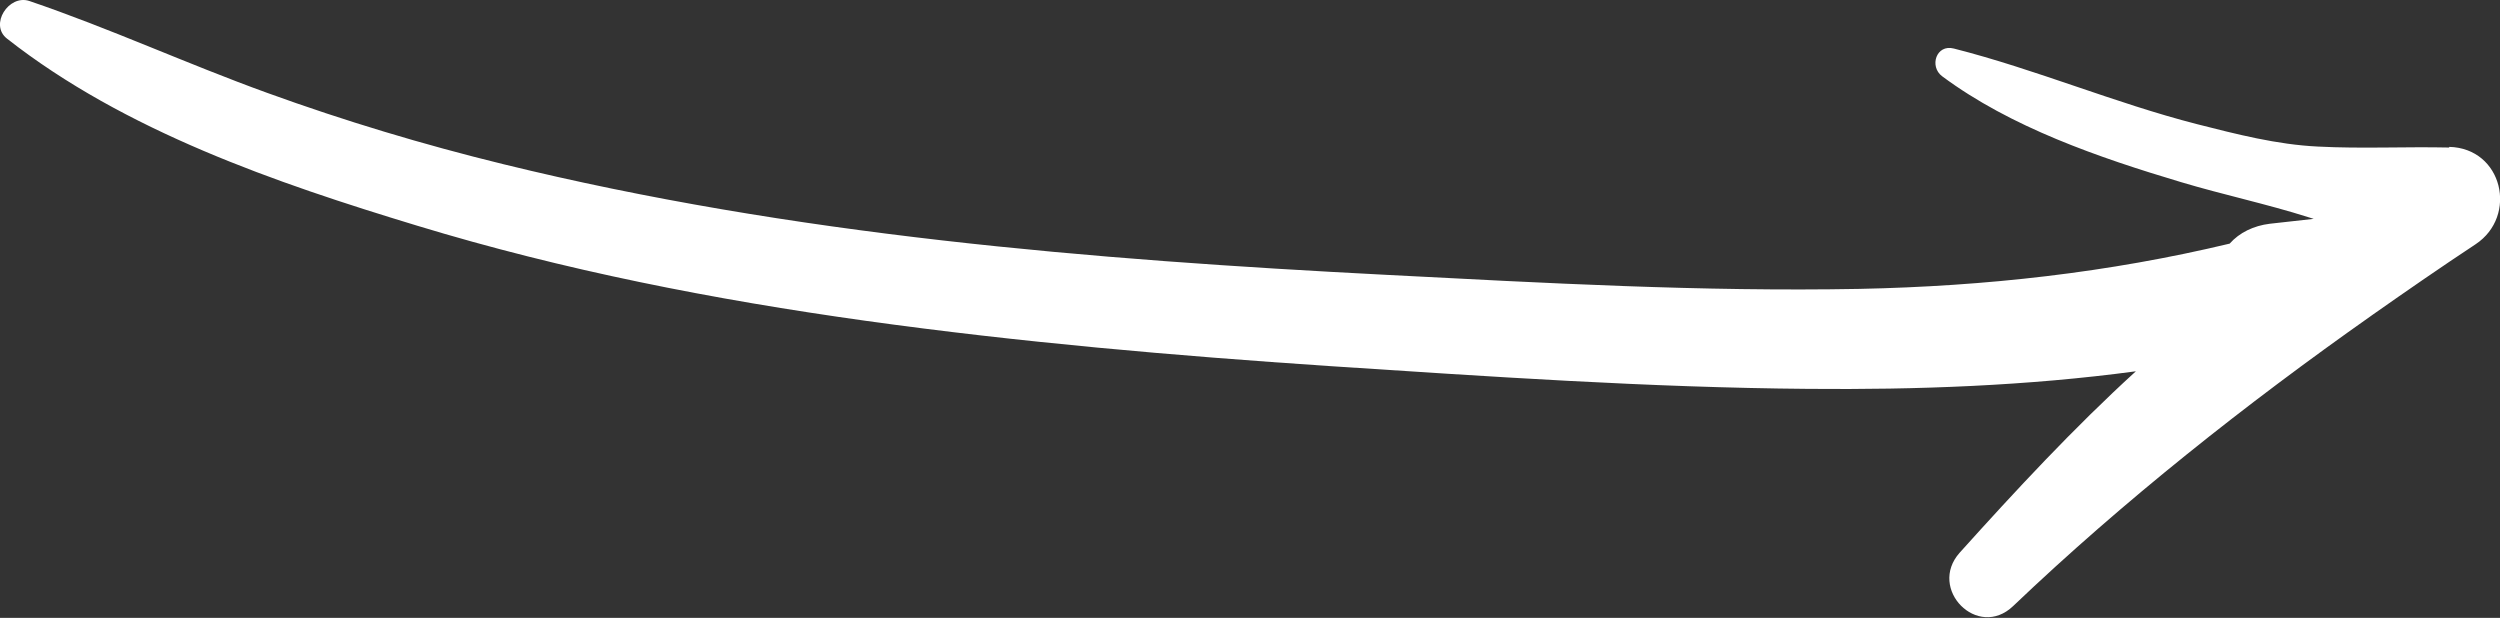 <?xml version="1.0" encoding="UTF-8"?>
<svg id="Capa_2" data-name="Capa 2" xmlns="http://www.w3.org/2000/svg" viewBox="0 0 76.76 18.97">
  <rect x="0" y="0" width="76.76" height="18.97" fill="#333333" stroke="none"/>
  <defs>
    <style>
      .cls-1 {
        fill: #fff;
      }
    </style>
  </defs>
  <g id="Capa_1-2" data-name="Capa 1">
    <path class="cls-1" d="M75.2,4.53c-1.35-.03-2.69.04-4.03-.03-1.26-.06-2.5-.38-3.72-.69-2.53-.65-4.94-1.68-7.46-2.32-.54-.14-.76.55-.36.85,2.11,1.57,4.82,2.5,7.33,3.25,1.3.39,2.63.67,3.92,1.08.05.02.11.03.16.05-.45.05-.9.1-1.35.15-.49.06-.93.27-1.23.61-3.72.89-7.48,1.31-11.37,1.39-4.83.09-9.67-.18-14.5-.43-9.12-.47-18.25-1.22-27.14-3.4-2.45-.6-4.88-1.33-7.25-2.19C5.74,1.96,3.37.87.9.03.27-.18-.34.76.22,1.19c3.61,2.83,8.24,4.42,12.59,5.74,4.5,1.37,9.12,2.27,13.77,2.92,4.73.66,9.48,1.07,14.24,1.39,4.89.32,9.8.66,14.7.7,3.32.03,6.72-.09,10.06-.54-1.91,1.74-3.69,3.66-5.41,5.57-.99,1.11.55,2.68,1.64,1.64,3.4-3.24,7.13-6.19,10.99-8.91.02-.02.05-.03.07-.05,1.04-.73,2.08-1.45,3.14-2.15,1.31-.87.83-2.95-.81-2.99Z"/>
  </g>
</svg>